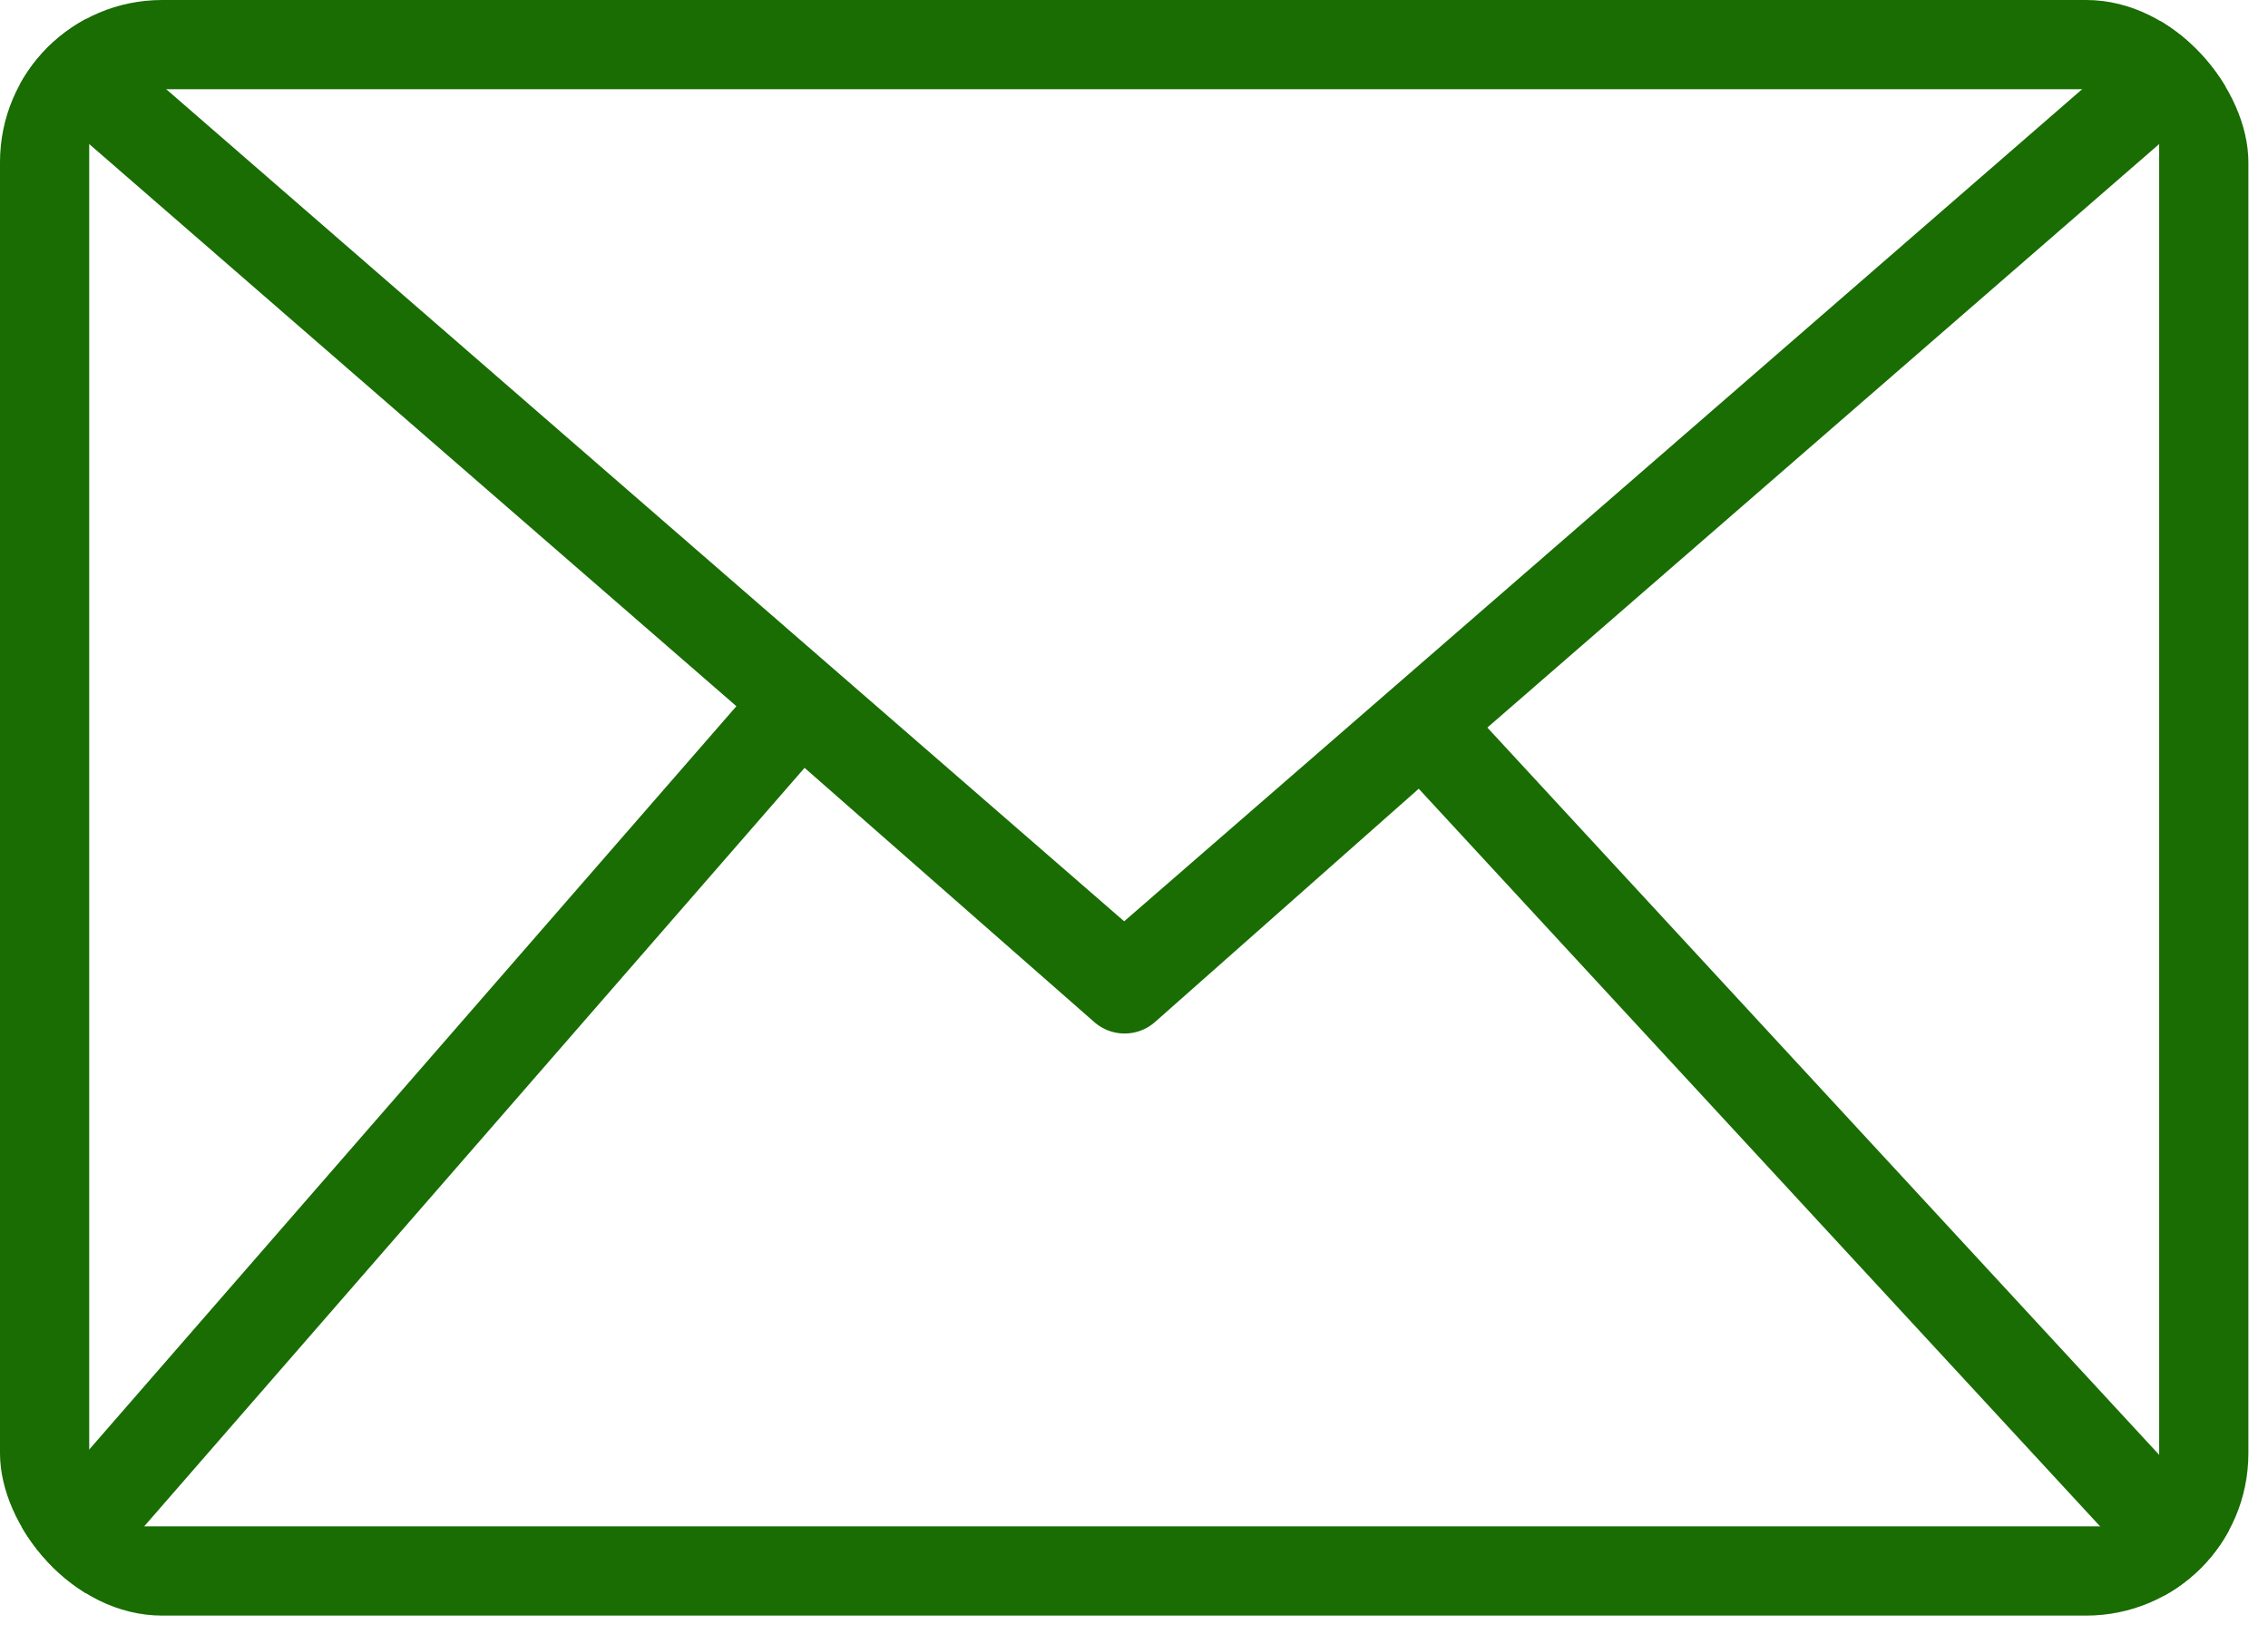 <svg width="69" height="50" viewBox="0 0 69 50" fill="none" xmlns="http://www.w3.org/2000/svg">
<g clip-path="url(#clip0_6212_26)">
<path d="M1.315 47.831L24.345 21.382L34.214 30.042L43.261 22.04L67.087 47.831" stroke="#196D03" stroke-width="2.796" stroke-miterlimit="10" stroke-linecap="round" stroke-linejoin="round"/>
<path d="M1.316 1.316L34.201 29.878L67.087 1.316" stroke="#196D03" stroke-width="2.796" stroke-miterlimit="10" stroke-linecap="round" stroke-linejoin="round"/>
<path d="M67.087 1.316H1.316V47.831H67.087V1.316Z" stroke="#196D03" stroke-width="2.796" stroke-miterlimit="10" stroke-linecap="round" stroke-linejoin="round"/>
</g>
<defs>
<clipPath id="clip0_6212_26">
<rect width="68.403" height="49.147" rx="4.934" fill="white"/>
</clipPath>
</defs>
</svg>
